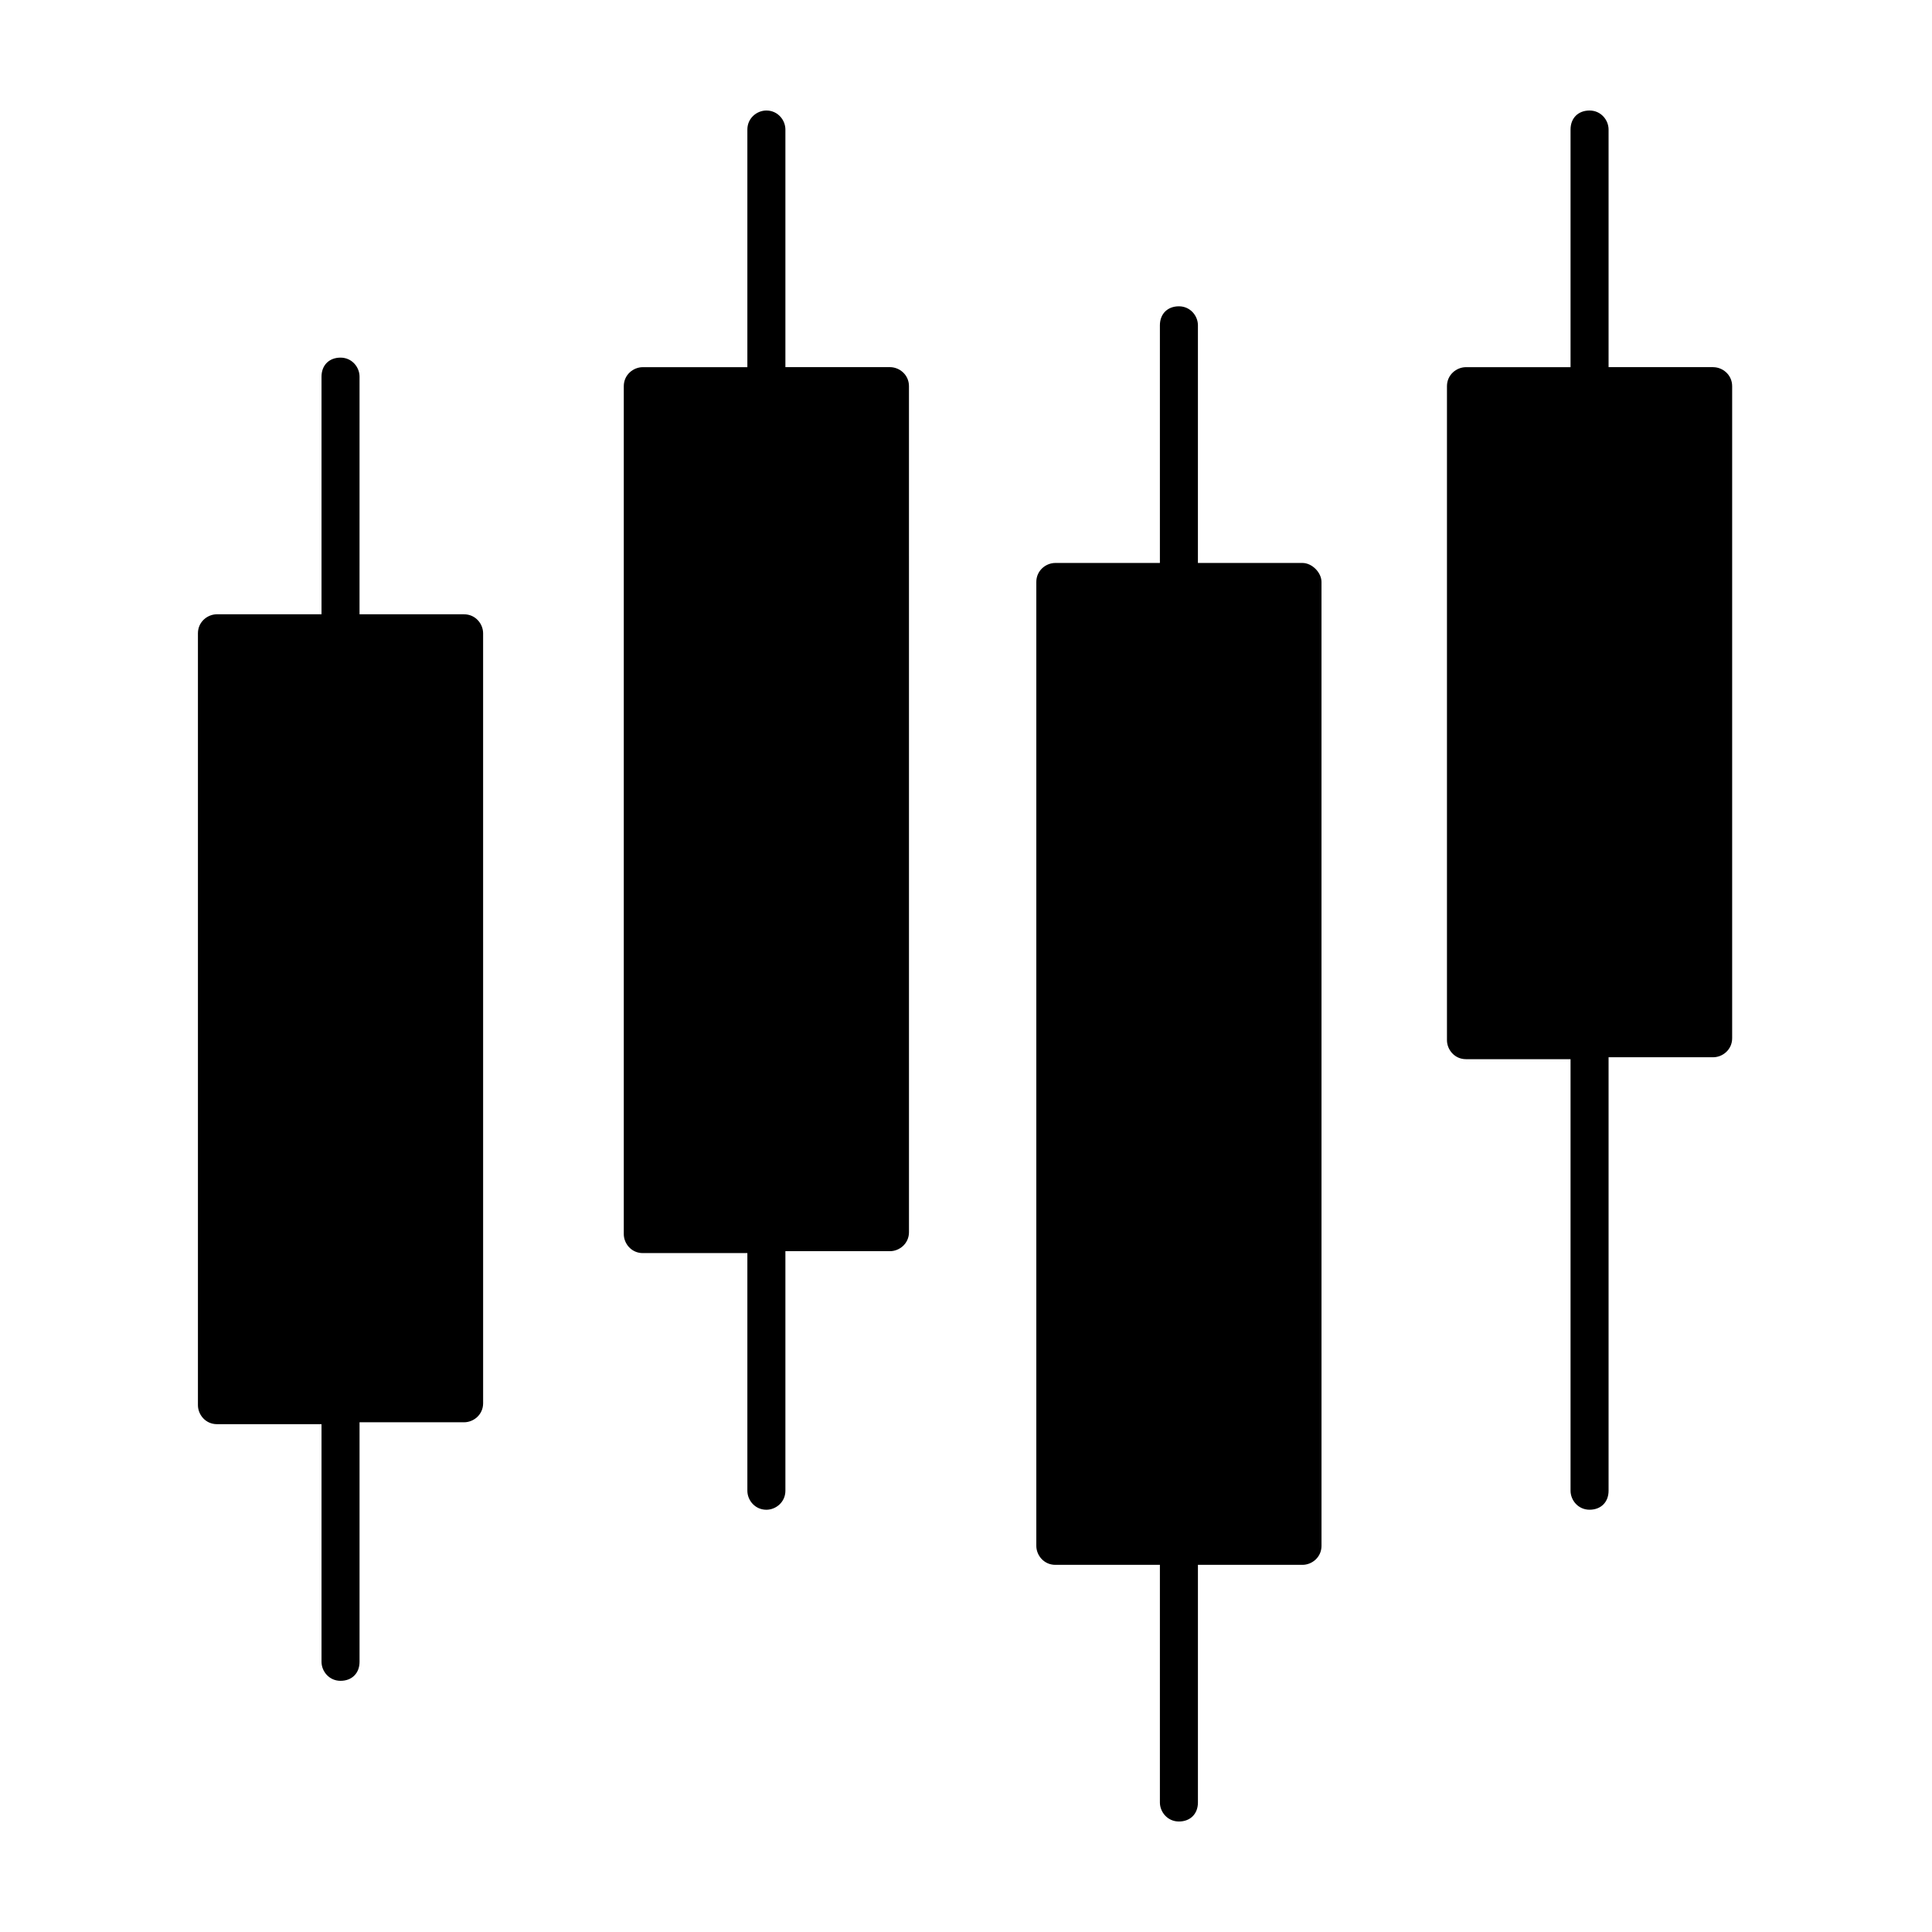<?xml version="1.0" encoding="UTF-8"?>
<!-- Uploaded to: SVG Repo, www.svgrepo.com, Generator: SVG Repo Mixer Tools -->
<svg fill="#000000" width="800px" height="800px" version="1.1" viewBox="144 144 512 512" xmlns="http://www.w3.org/2000/svg">
 <g>
  <path d="m266.99 306.79h-27.711l0.004-62.977c0-2.519-2.016-5.039-5.039-5.039-3.023 0-5.039 2.016-5.039 5.039v62.977h-27.711c-2.519 0-5.039 2.016-5.039 5.039v204.55c0 2.519 2.016 5.039 5.039 5.039h27.711v62.977c0 2.519 2.016 5.039 5.039 5.039 3.023 0 5.039-2.016 5.039-5.039v-63.48h27.711c2.519 0 5.039-2.016 5.039-5.039l-0.004-204.04c0-2.519-2.016-5.039-5.039-5.039z"/>
  <path d="m379.85 241.3h-27.711v-62.973c0-2.519-2.016-5.039-5.039-5.039-2.519 0-5.039 2.016-5.039 5.039v62.977h-27.711c-2.519 0-5.039 2.016-5.039 5.039v224.7c0 2.519 2.016 5.039 5.039 5.039h27.711v62.977c0 2.519 2.016 5.039 5.039 5.039 2.519 0 5.039-2.016 5.039-5.039v-63.484h27.711c2.519 0 5.039-2.016 5.039-5.039l-0.004-224.2c0-3.023-2.519-5.039-5.035-5.039z"/>
  <path d="m598 241.3h-27.711v-62.973c0-2.519-2.016-5.039-5.039-5.039-3.023 0-5.039 2.016-5.039 5.039v62.977h-27.711c-2.519 0-5.039 2.016-5.039 5.039v173.31c0 2.519 2.016 5.039 5.039 5.039h27.711v114.36c0 2.519 2.016 5.039 5.039 5.039 3.023 0 5.039-2.016 5.039-5.039v-114.87h27.711c2.519 0 5.039-2.016 5.039-5.039v-172.8c0-3.023-2.519-5.039-5.039-5.039z"/>
  <path d="m489.17 293.19h-27.711l0.004-62.977c0-2.519-2.016-5.039-5.039-5.039-3.023 0-5.039 2.016-5.039 5.039v62.977h-27.711c-2.519 0-5.039 2.016-5.039 5.039v255.43c0 2.519 2.016 5.039 5.039 5.039h27.711v62.977c0 2.519 2.016 5.039 5.039 5.039 3.023 0 5.039-2.016 5.039-5.039v-62.977h27.711c2.519 0 5.039-2.016 5.039-5.039l-0.004-255.43c0-2.519-2.519-5.039-5.039-5.039z"/>
 </g>
</svg>